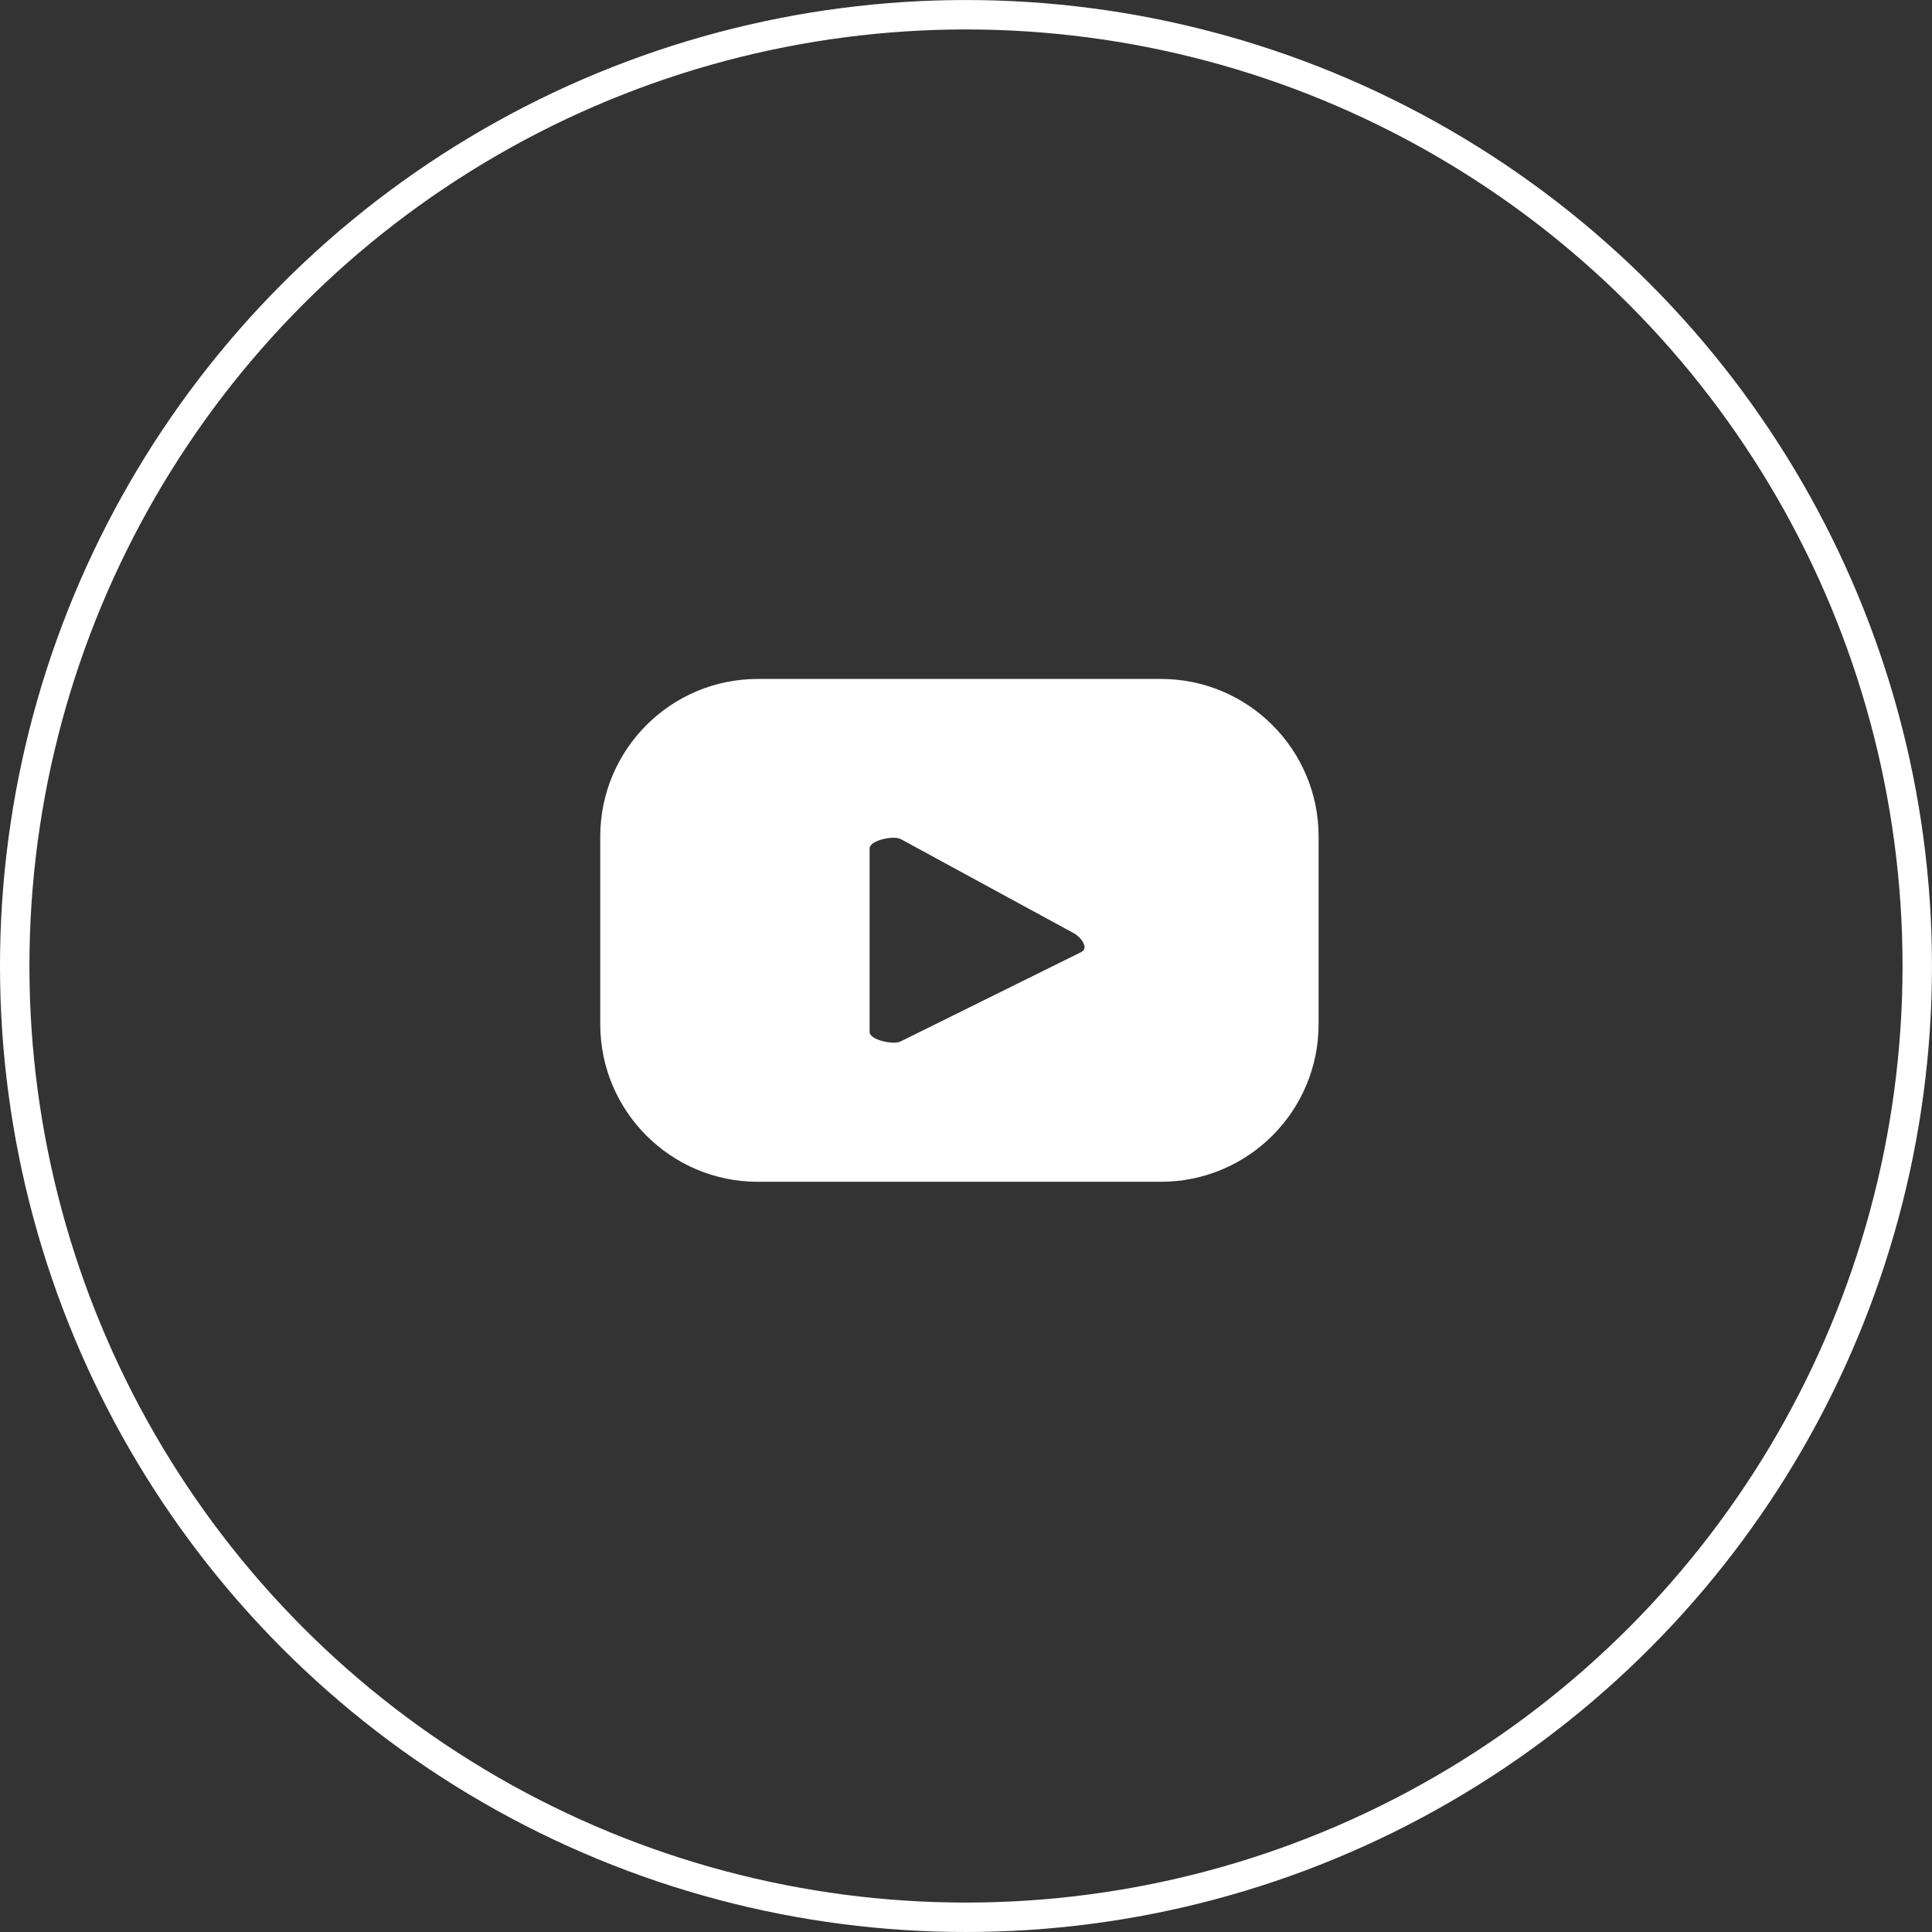 <?xml version="1.0" encoding="utf-8"?>
<!-- Generator: Adobe Illustrator 16.0.0, SVG Export Plug-In . SVG Version: 6.00 Build 0)  -->
<!DOCTYPE svg PUBLIC "-//W3C//DTD SVG 1.1//EN" "http://www.w3.org/Graphics/SVG/1.1/DTD/svg11.dtd">
<svg version="1.1" id="Layer_1" xmlns="http://www.w3.org/2000/svg" xmlns:xlink="http://www.w3.org/1999/xlink" x="0px" y="0px"
	 width="65.651px" height="65.651px" viewBox="0 0 65.651 65.651" enable-background="new 0 0 65.651 65.651" xml:space="preserve">
<rect x="0" y="0" width="65.651" height="65.651" fill="#333333" stroke="none"/>
<g>
	<path fill="#FFFFFF" d="M44.808,28.428c0-2.959-2.399-5.357-5.357-5.357H25.752c-2.957,0-5.355,2.398-5.355,5.357v6.374
		c0,2.958,2.398,5.356,5.355,5.356H39.45c2.958,0,5.357-2.398,5.357-5.356V28.428z M36.752,32.347l-6.143,3.039
		c-0.241,0.13-1.059-0.044-1.059-0.318V28.83c0-0.277,0.824-0.452,1.065-0.314l5.88,3.199
		C36.742,31.854,37.002,32.212,36.752,32.347"/>
	<circle fill="none" stroke="#FFFFFF" stroke-miterlimit="10" cx="32.825" cy="32.826" r="32.325"/>
</g>
</svg>
